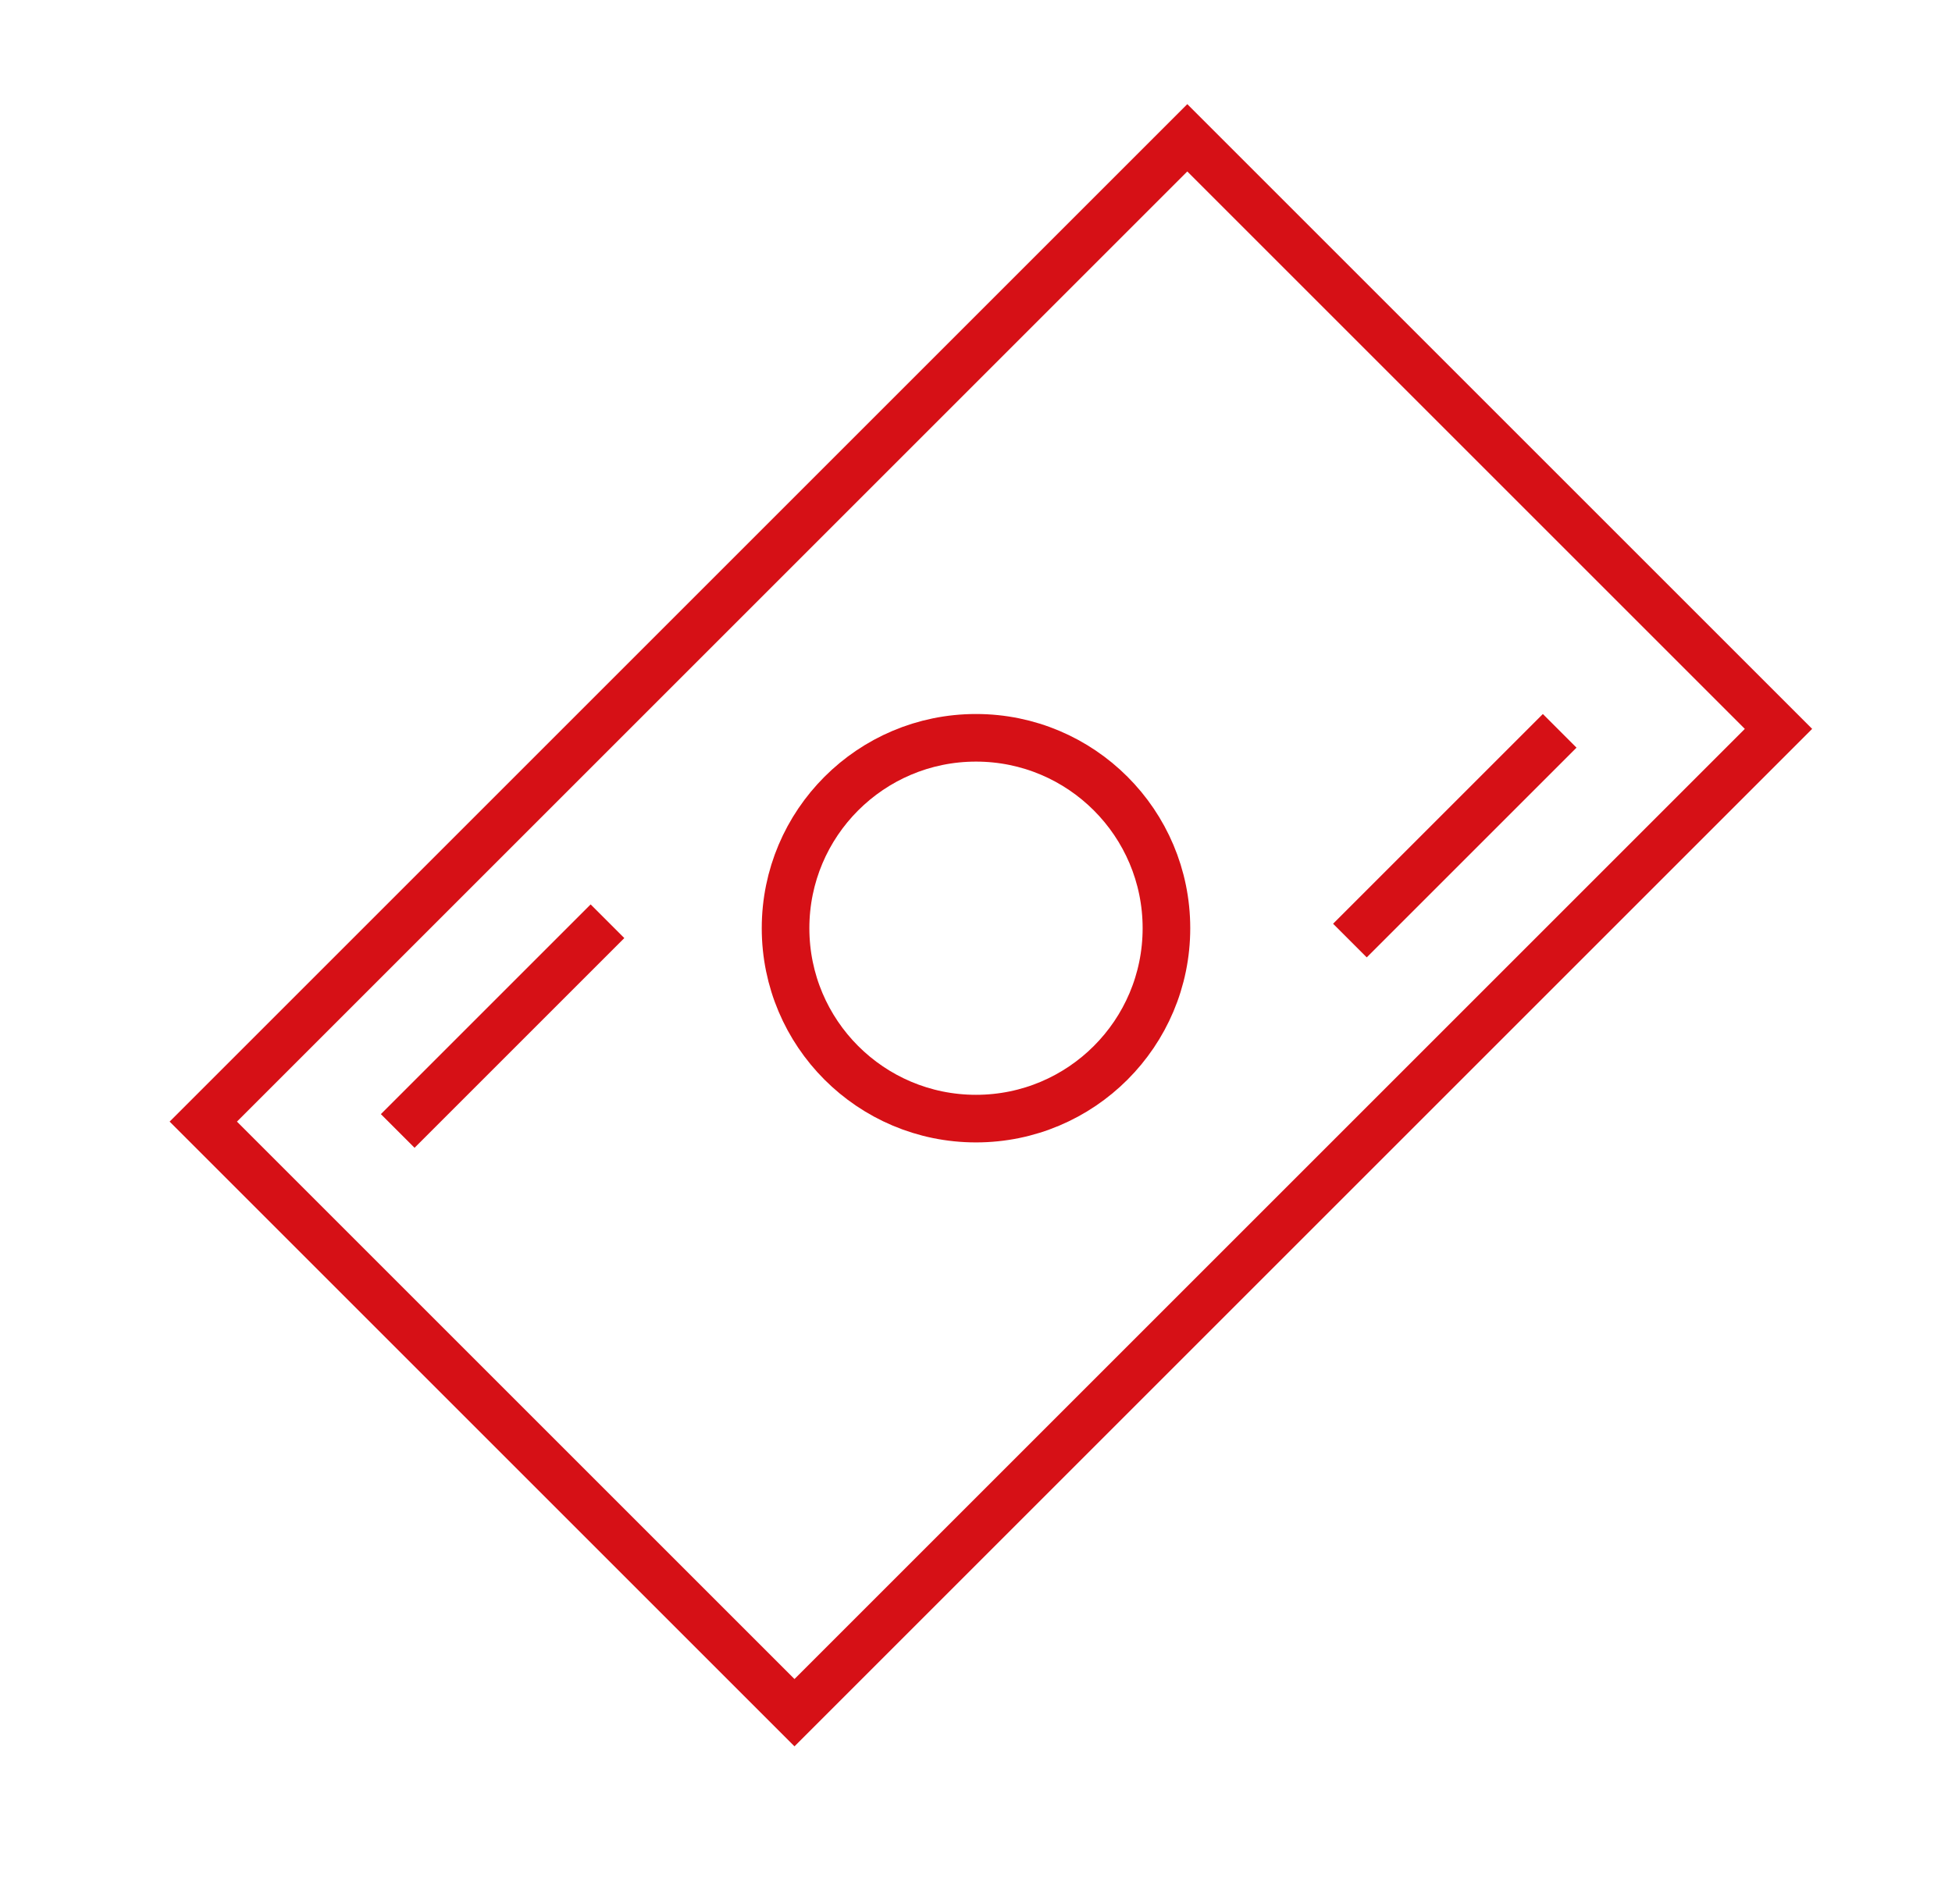 <svg width="41" height="40" viewBox="0 0 41 40" fill="none" xmlns="http://www.w3.org/2000/svg">
<rect x="24.938" y="2.895" width="17.561" height="29.229" transform="rotate(45 24.938 2.895)" stroke="#D61016"/>
<rect x="12.406" y="19" width="1" height="6.231" transform="rotate(45 12.406 19)" fill="#D61016"/>
<rect x="32.406" y="15" width="1" height="6.231" transform="rotate(45 32.406 15)" fill="#D61016"/>
<circle cx="20.5" cy="19.5" r="4" stroke="#D61016"/>
</svg>
